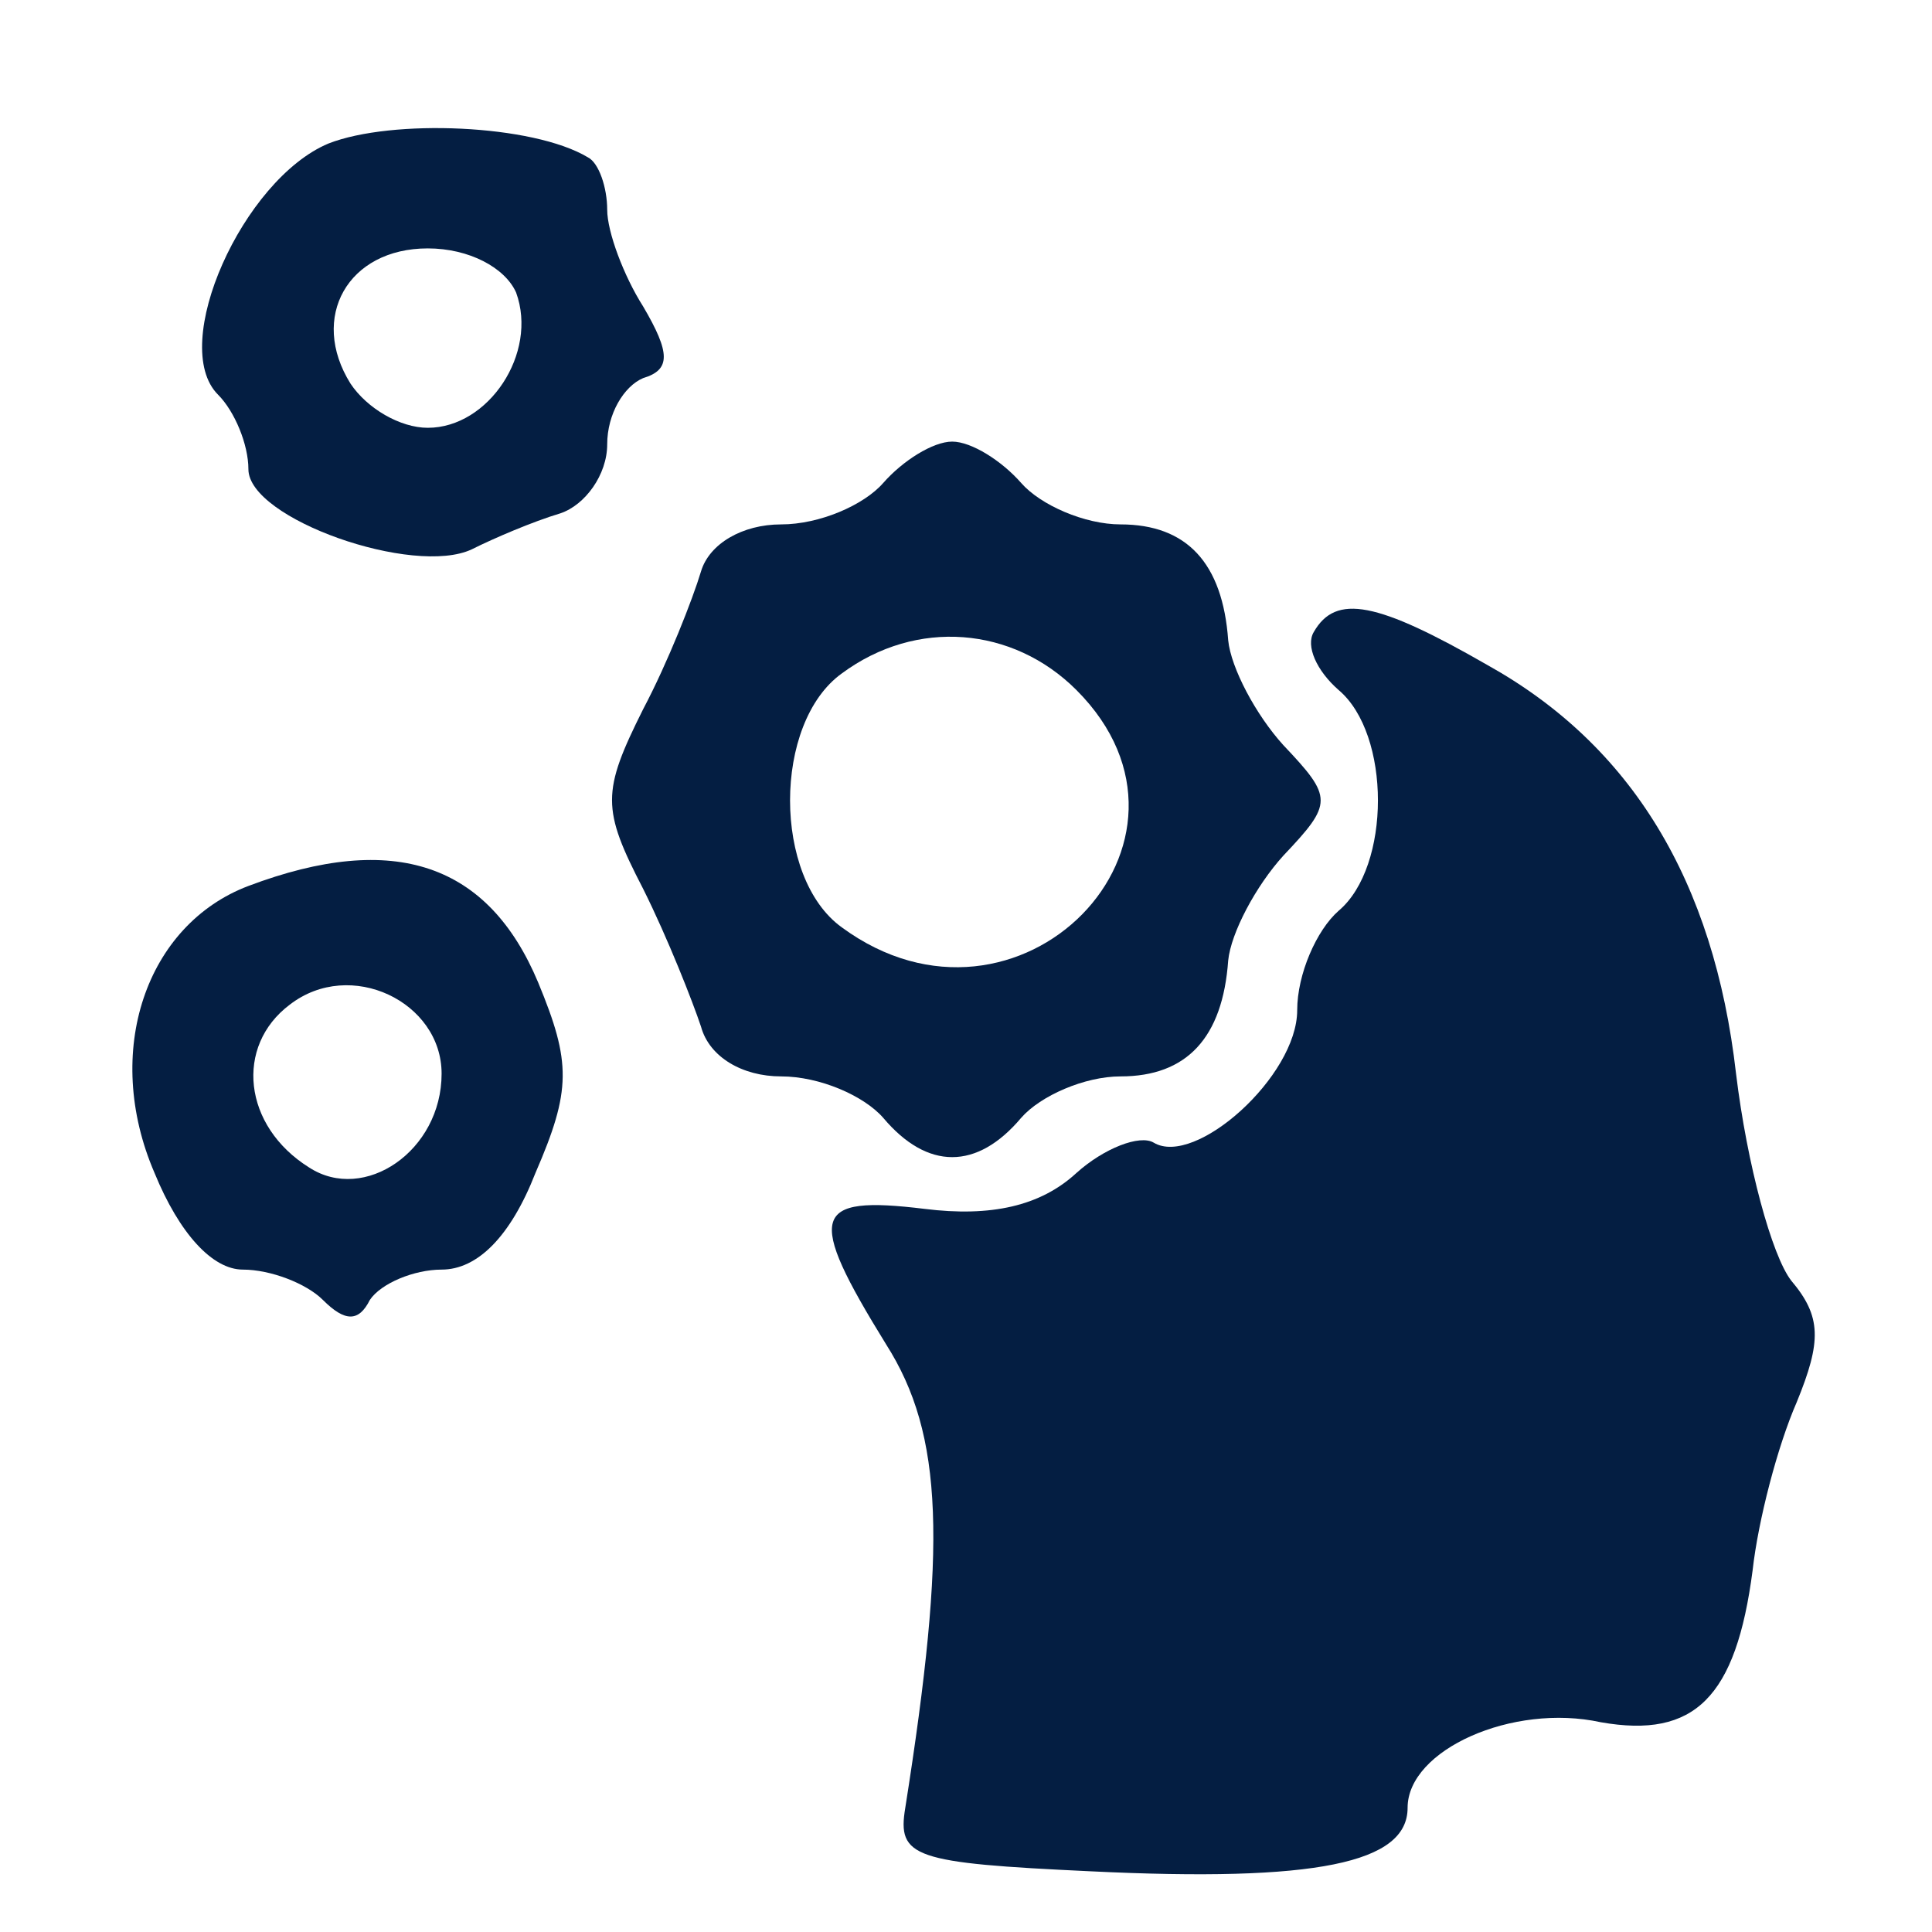 <?xml version="1.0" standalone="no"?>
<!DOCTYPE svg PUBLIC "-//W3C//DTD SVG 20010904//EN"
 "http://www.w3.org/TR/2001/REC-SVG-20010904/DTD/svg10.dtd">
<svg version="1.0" xmlns="http://www.w3.org/2000/svg"
 width="70pt" height="70pt" viewBox="0 0 70 70"
 preserveAspectRatio="xMidYMid meet">
<g transform="translate(0,70) scale(0.1,-0.1)"
fill="#041e42" stroke="none">
<path d="M119 648 c-31 -13 -58 -73 -40 -91 6 -6 11 -18 11 -27 0 -18 60 -39
81 -29 8 4 22 10 32 13 9 3 17 14 17 25 0 11 6 21 13 24 10 3 10 9 0 26 -7 11
-13 27 -13 35 0 8 -3 17 -7 19 -20 12 -71 14 -94 5z m68 -54 c8 -22 -10 -49
-32 -49 -10 0 -22 7 -28 16 -15 24 -1 49 28 49 15 0 28 -7 32 -16z"/>
<path d="M320 525 c-7 -8 -23 -15 -37 -15 -14 0 -26 -7 -29 -17 -3 -10 -12
-33 -21 -50 -15 -30 -15 -36 0 -65 9 -18 18 -41 21 -50 3 -11 15 -18 29 -18
14 0 30 -7 37 -15 16 -19 34 -19 50 0 7 8 23 15 36 15 24 0 37 14 39 42 1 10
10 27 20 38 18 19 18 21 0 40 -10 11 -19 28 -20 38 -2 28 -15 42 -39 42 -13 0
-29 7 -36 15 -7 8 -18 15 -25 15 -7 0 -18 -7 -25 -15z m70 -75 c55 -55 -21
-133 -85 -86 -25 18 -25 74 0 92 27 20 62 17 85 -6z"/>
<path d="M476 471 c-3 -5 1 -14 9 -21 19 -16 19 -64 0 -80 -8 -7 -15 -23 -15
-36 0 -24 -37 -57 -52 -48 -5 3 -18 -2 -28 -11 -13 -12 -31 -16 -55 -13 -41 5
-43 -2 -14 -49 21 -33 22 -73 7 -168 -3 -18 3 -20 67 -23 82 -4 115 3 115 23
0 21 38 38 70 31 34 -6 49 9 55 55 2 18 9 45 16 61 9 22 9 31 -2 44 -7 9 -16
42 -20 75 -8 70 -38 119 -90 148 -40 23 -55 26 -63 12z"/>
<path d="M90 379 c-37 -14 -53 -60 -34 -104 9 -22 21 -35 32 -35 10 0 23 -5
29 -11 8 -8 13 -8 17 0 4 6 16 11 26 11 13 0 25 12 34 35 13 30 13 40 1 69
-18 43 -52 55 -105 35z m70 -68 c0 -28 -28 -47 -48 -34 -24 15 -27 44 -7 59
22 17 55 1 55 -25z"/>
</g>
</svg>
